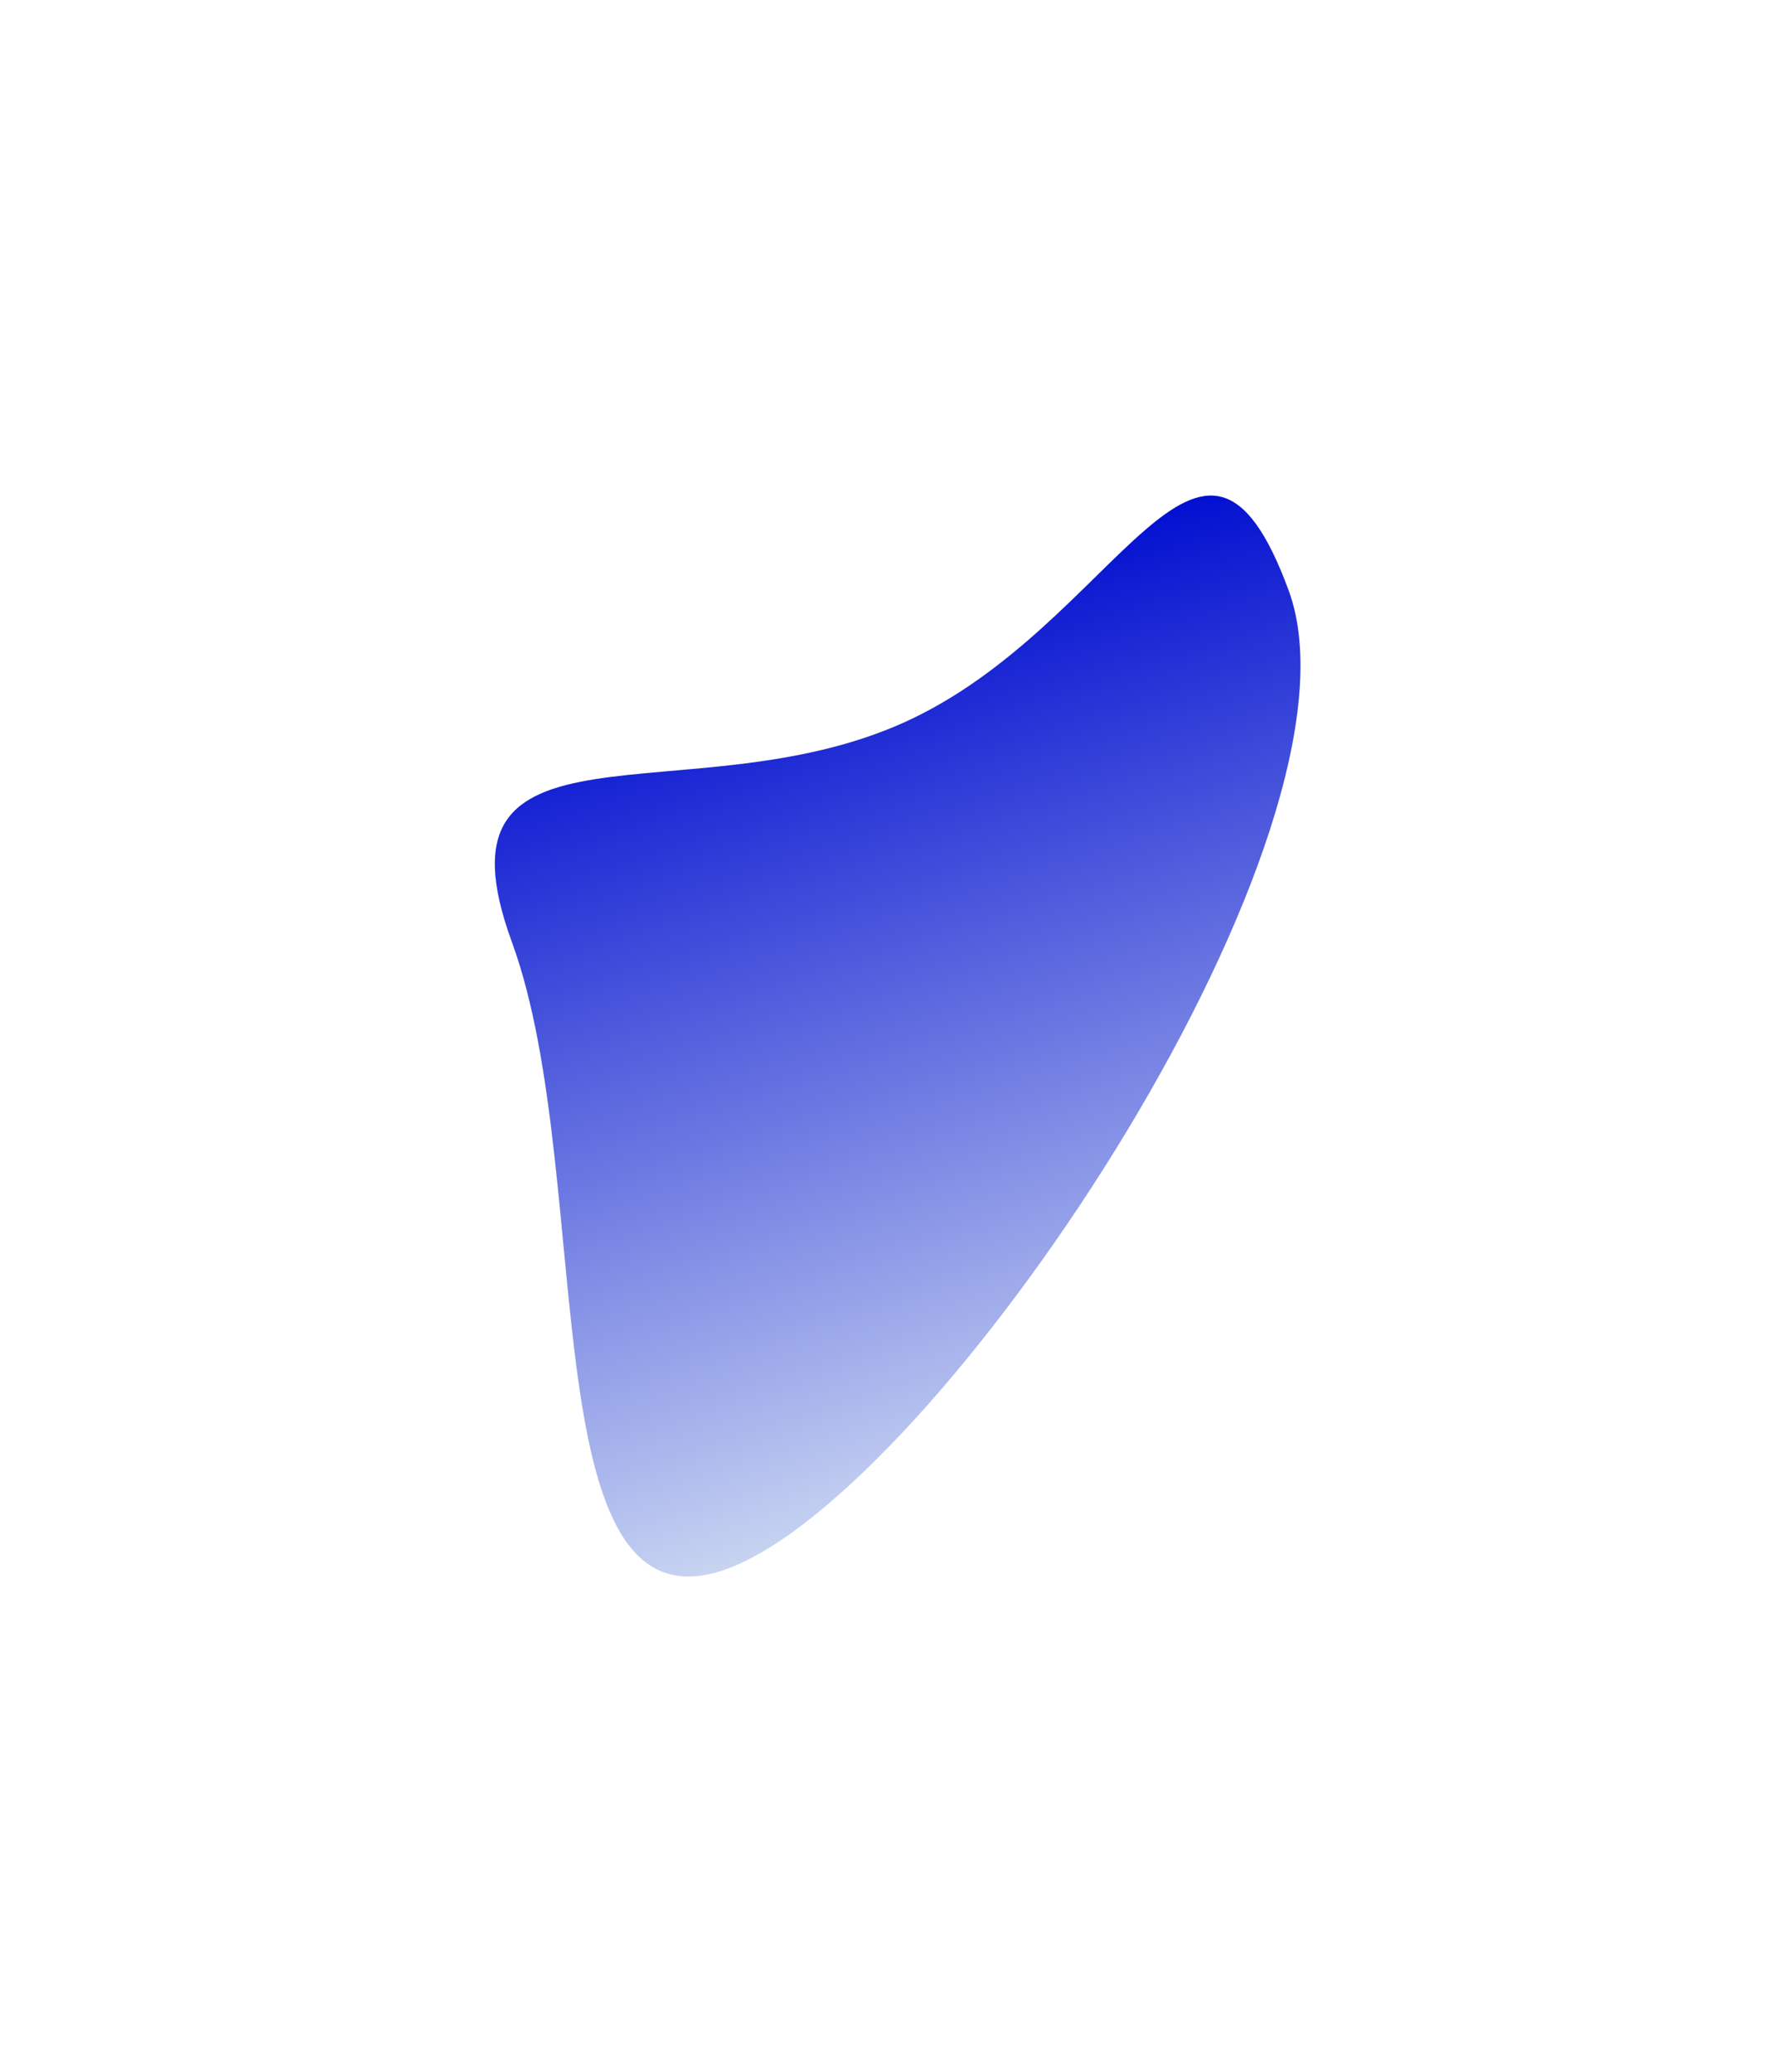 <svg width="755" height="882" viewBox="0 0 755 882" fill="none" xmlns="http://www.w3.org/2000/svg">
<g filter="url(#filter0_f_92_1656)">
<path d="M385.128 307.504C476.478 266.191 511.613 149.998 548.794 251.498C585.976 352.997 406.288 624.45 314.939 665.763C223.589 707.076 255.17 502.605 217.988 401.105C180.806 299.606 293.778 348.817 385.128 307.504Z" fill="url(#paint0_linear_92_1656)"/>
</g>
<defs>
<filter id="filter0_f_92_1656" x="0.716" y="0.981" width="763.071" height="880.219" filterUnits="userSpaceOnUse" color-interpolation-filters="sRGB">
<feFlood flood-opacity="0" result="BackgroundImageFix"/>
<feBlend mode="normal" in="SourceGraphic" in2="BackgroundImageFix" result="shape"/>
<feGaussianBlur stdDeviation="105" result="effect1_foregroundBlur_92_1656"/>
</filter>
<linearGradient id="paint0_linear_92_1656" x1="274.339" y1="684.125" x2="159.168" y2="319.265" gradientUnits="userSpaceOnUse">
<stop stop-color="#CAD6F1"/>
<stop offset="1" stop-color="#010ED0"/>
</linearGradient>
</defs>
</svg>
